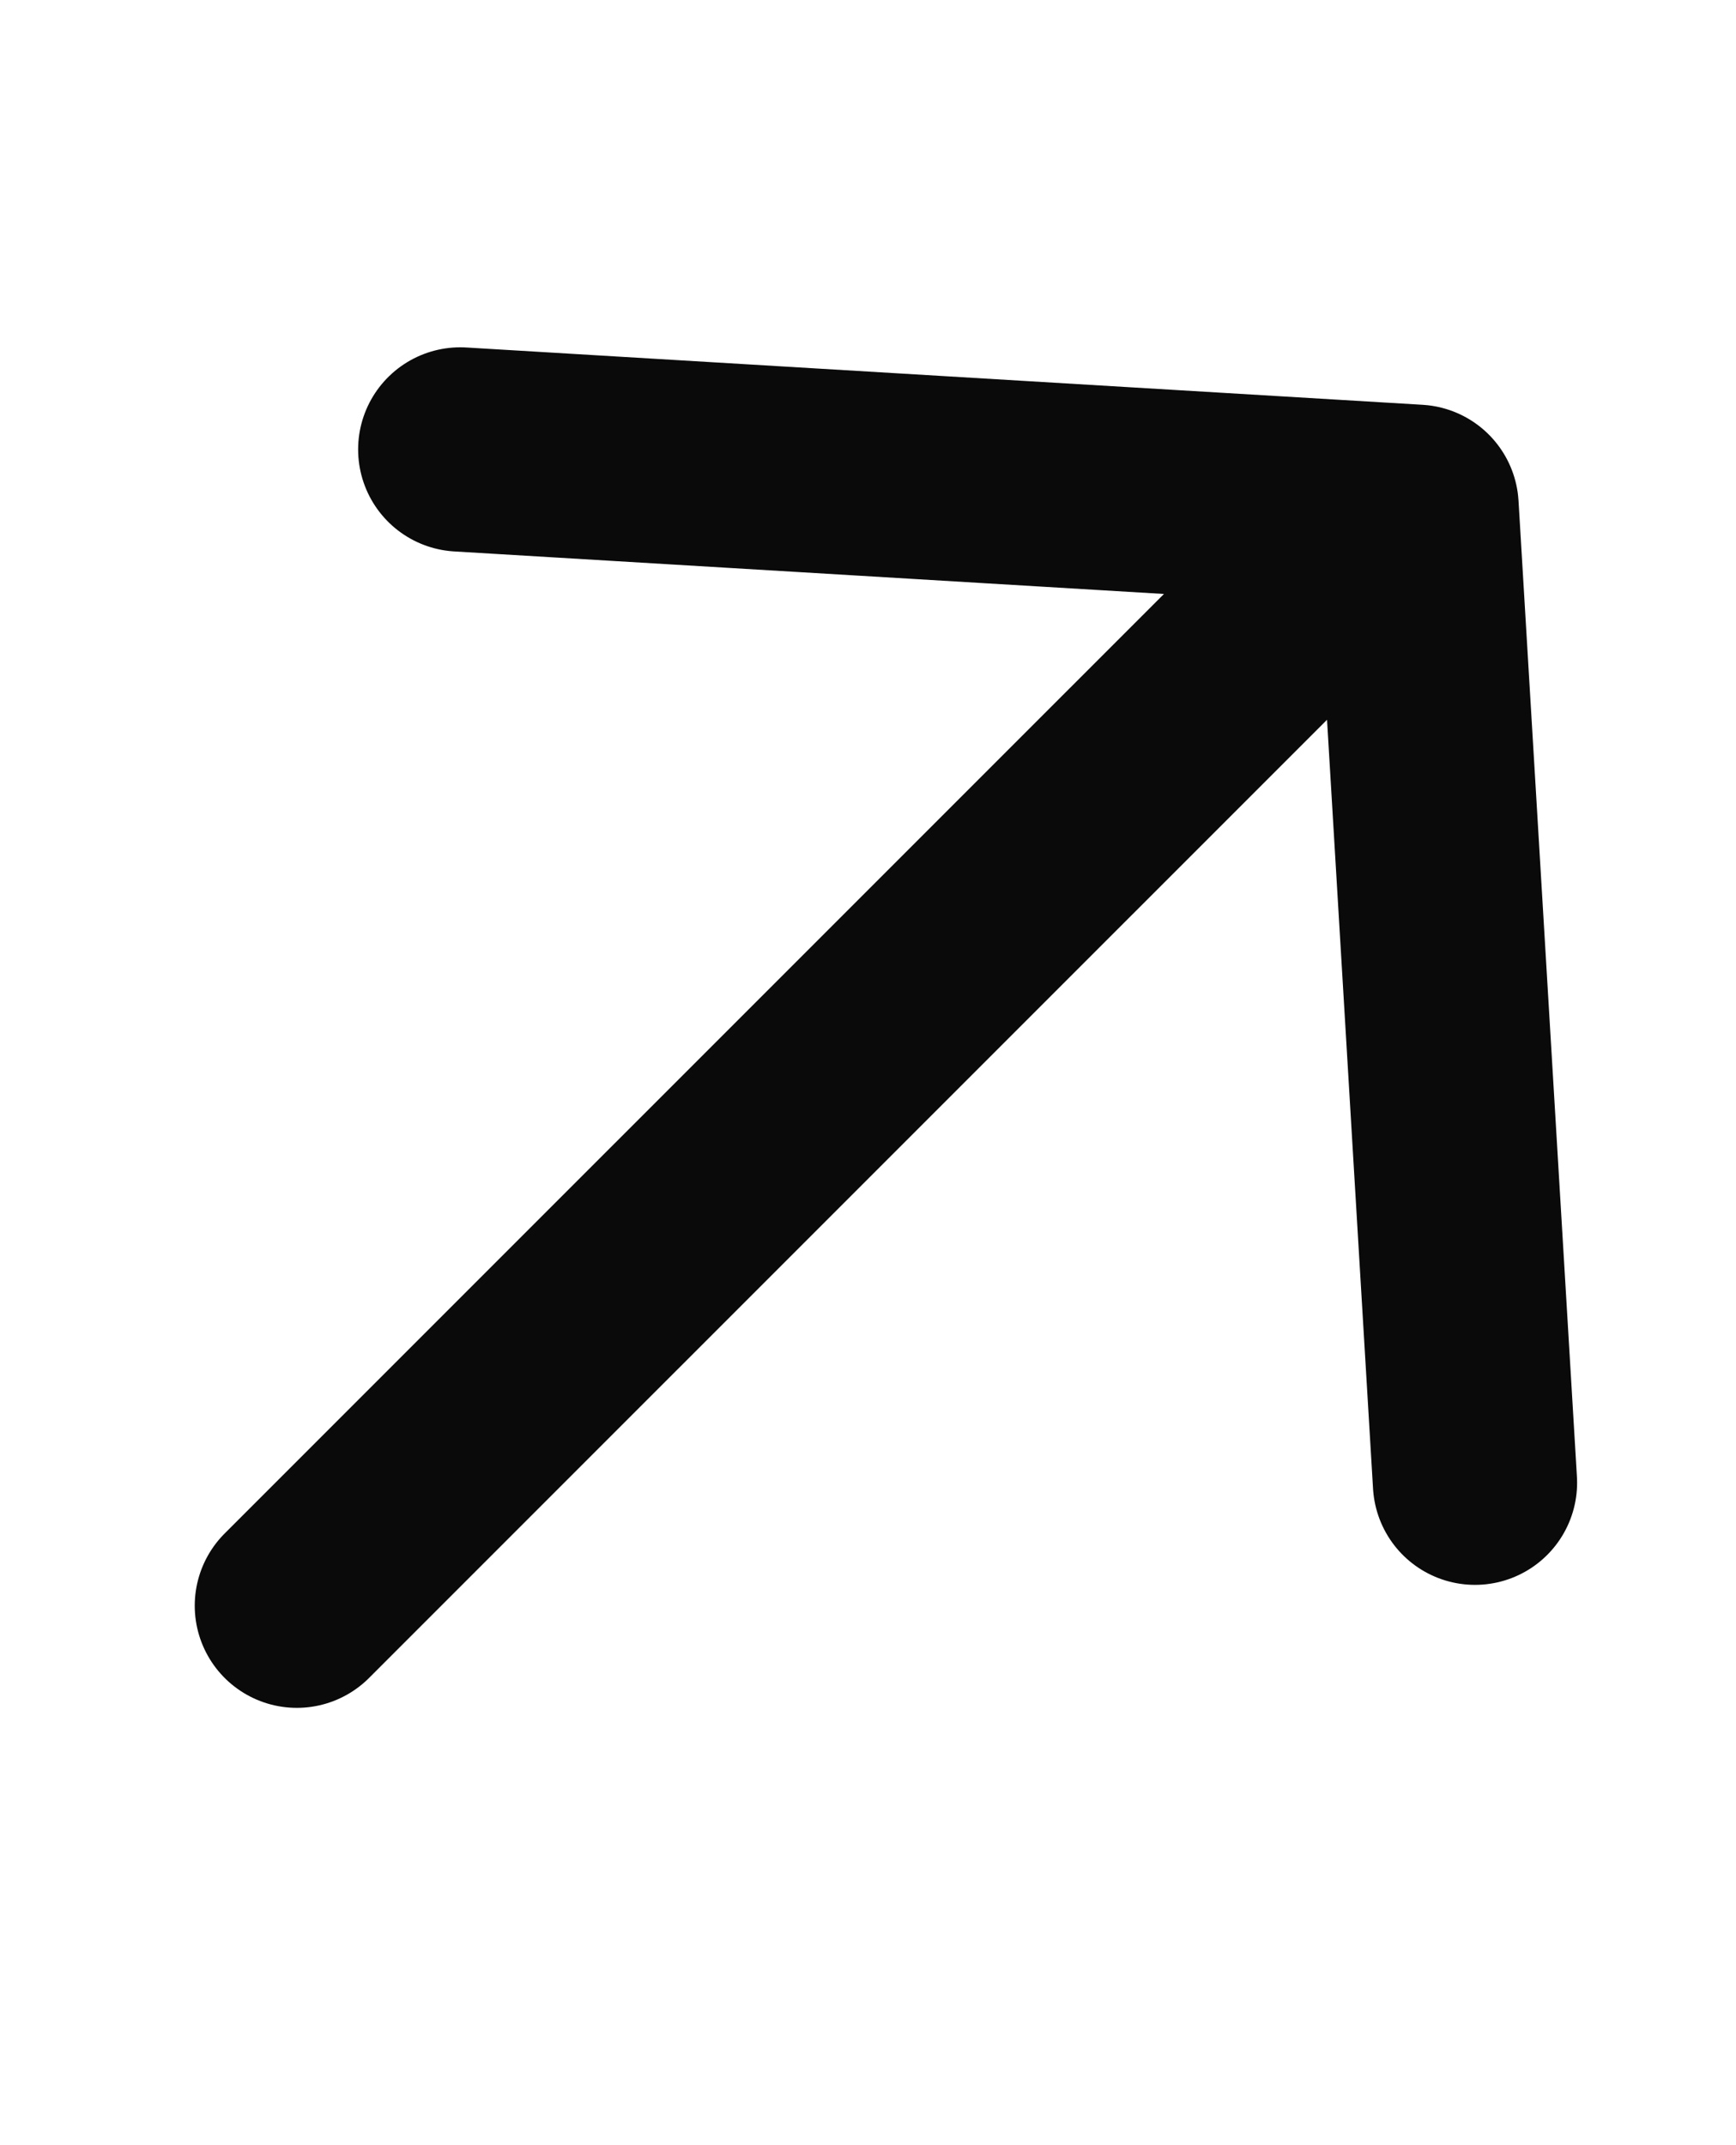 <svg width="17" height="21" viewBox="0 0 17 21" fill="none" xmlns="http://www.w3.org/2000/svg">
<path d="M2.907 15.719L12.812 5.815M4.507 4.4L13.872 4.961L14.444 14.515" stroke="#0A0A0A" stroke-width="2" stroke-linecap="round" stroke-linejoin="round"/>
</svg>
